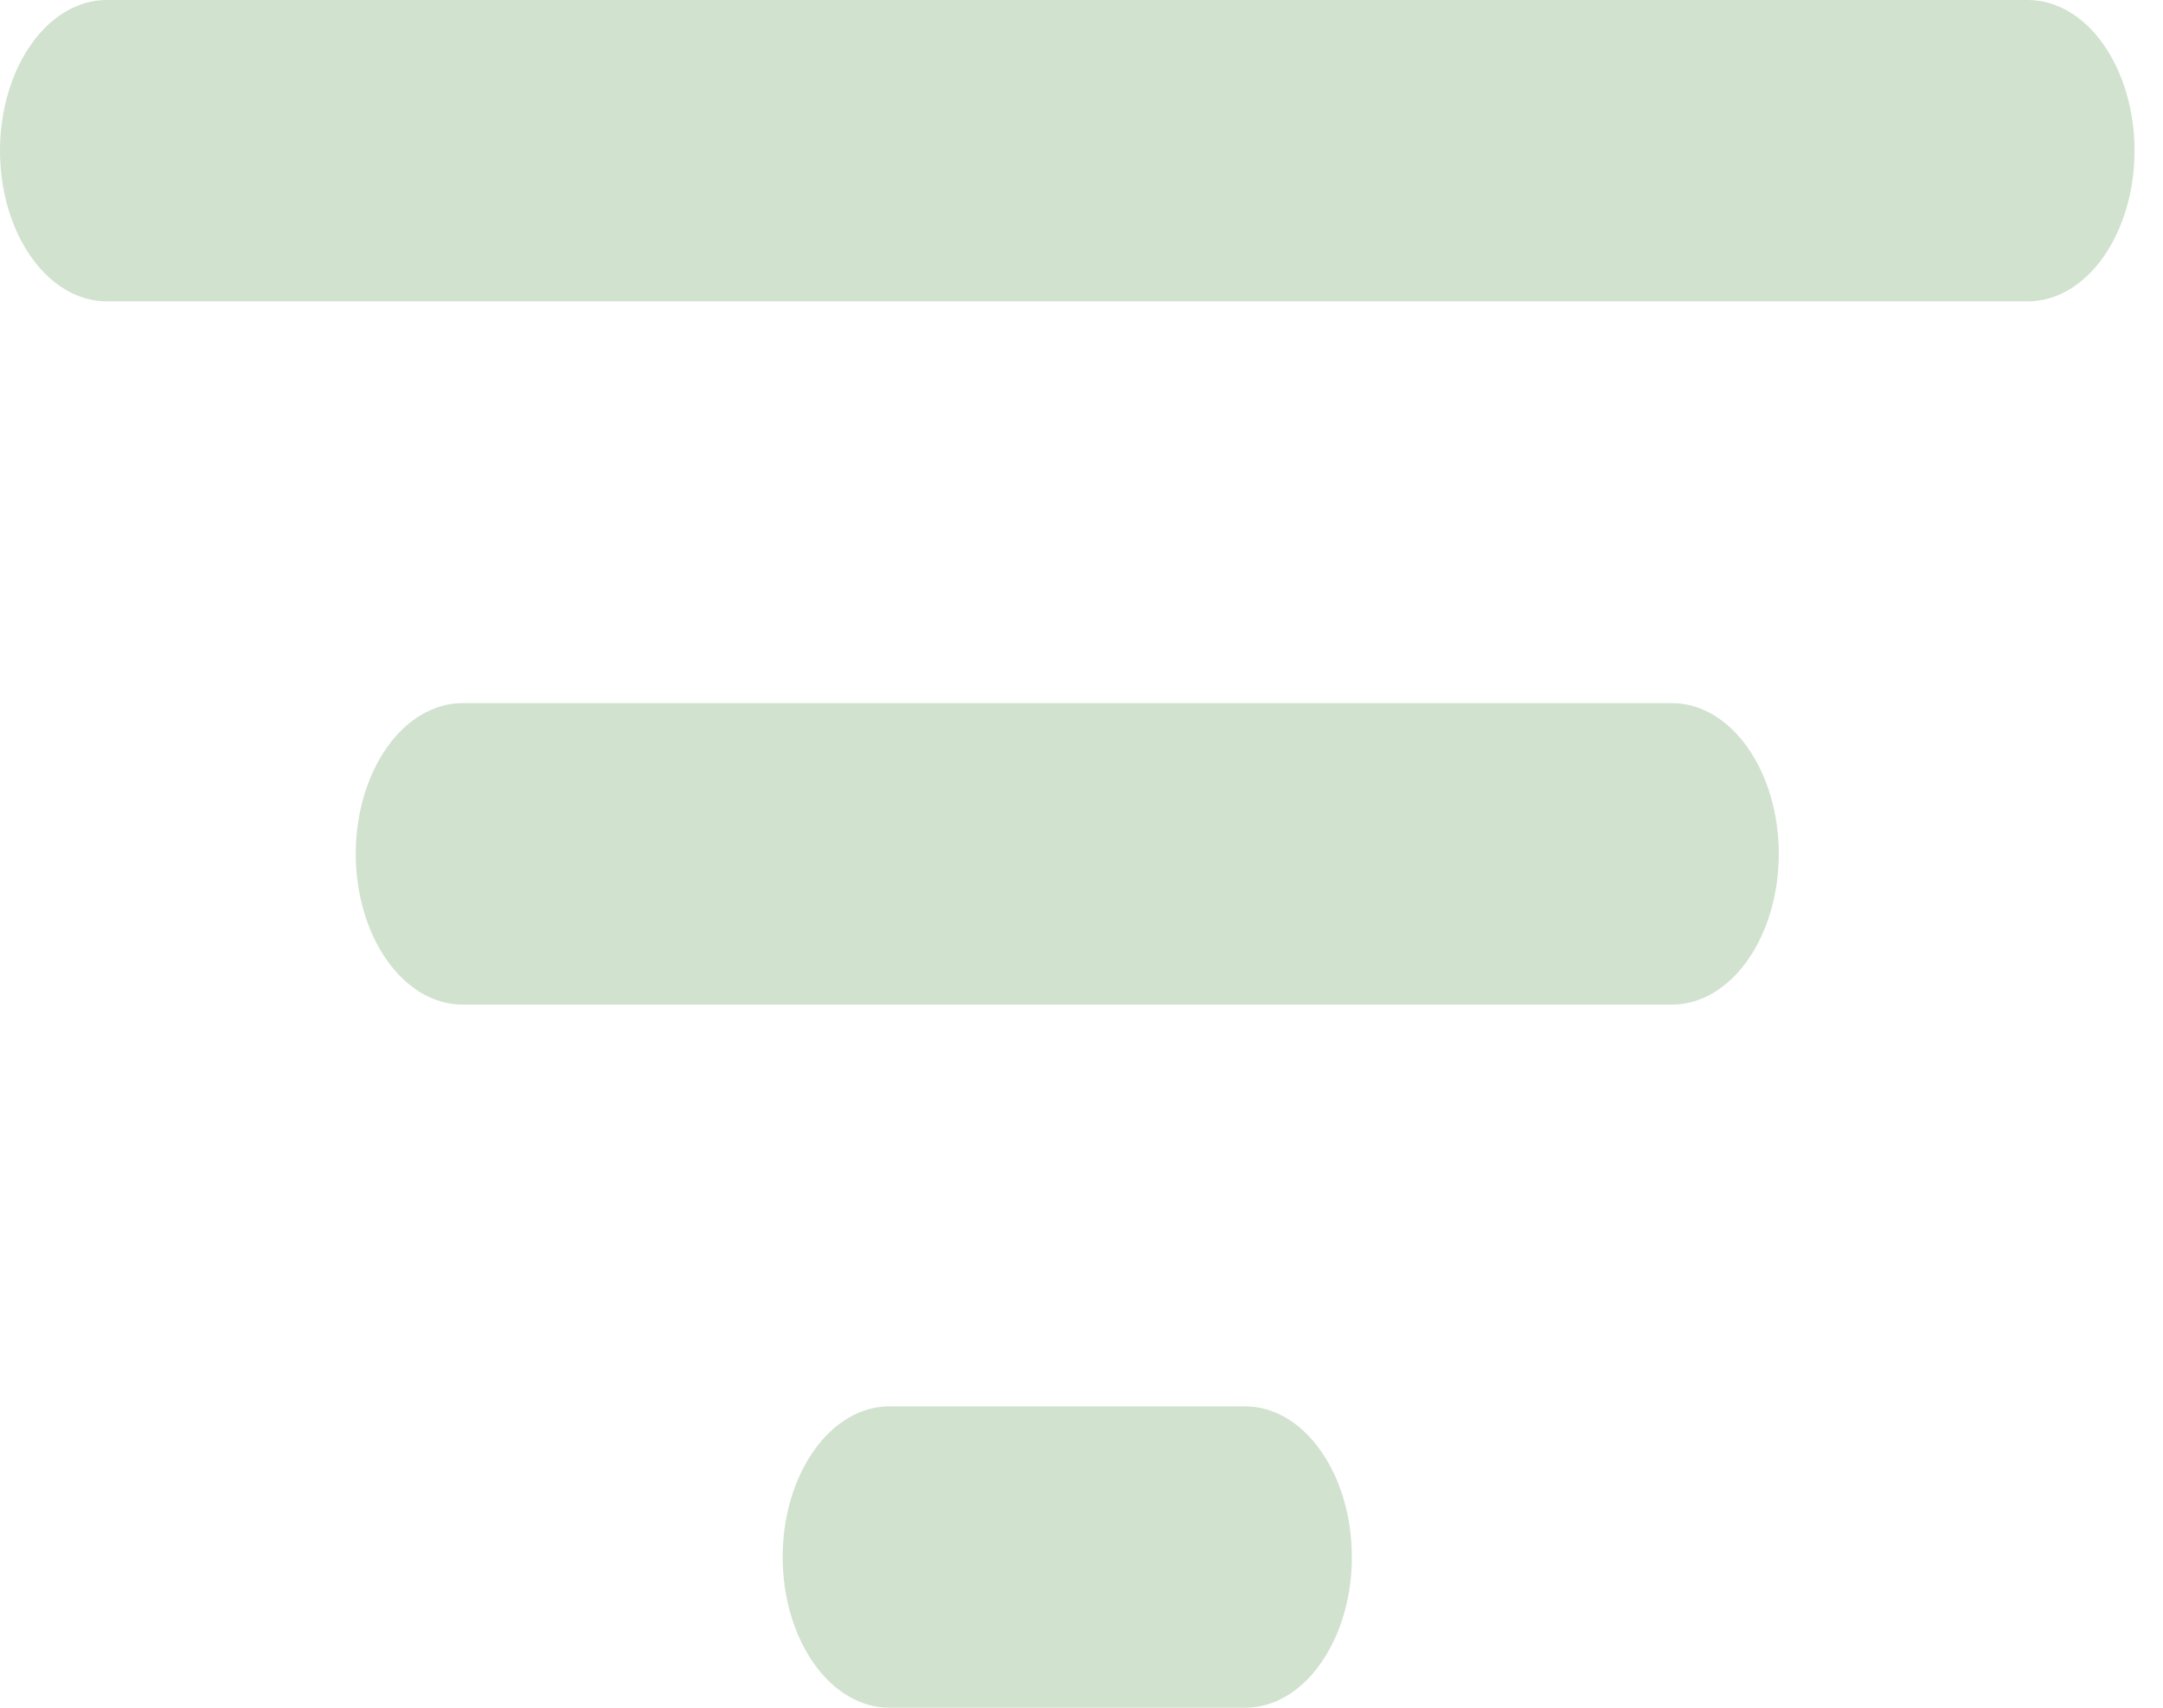 <svg width="19" height="15" viewBox="0 0 19 15" fill="none" xmlns="http://www.w3.org/2000/svg">
    <path d="M17.812 2.647H0.938C0.689 2.647 0.45 2.508 0.275 2.259C0.099 2.011 0 1.675 0 1.324C0 0.973 0.099 0.636 0.275 0.388C0.45 0.139 0.689 0 0.938 0H17.812C18.061 0 18.3 0.139 18.475 0.388C18.651 0.636 18.75 0.973 18.75 1.324C18.75 1.675 18.651 2.011 18.475 2.259C18.3 2.508 18.061 2.647 17.812 2.647ZM14.688 8.824H4.062C3.814 8.824 3.575 8.684 3.4 8.436C3.224 8.188 3.125 7.851 3.125 7.5C3.125 7.149 3.224 6.812 3.4 6.564C3.575 6.316 3.814 6.176 4.062 6.176H14.688C14.936 6.176 15.175 6.316 15.35 6.564C15.526 6.812 15.625 7.149 15.625 7.5C15.625 7.851 15.526 8.188 15.35 8.436C15.175 8.684 14.936 8.824 14.688 8.824ZM10.938 15H7.812C7.564 15 7.325 14.861 7.15 14.612C6.974 14.364 6.875 14.027 6.875 13.677C6.875 13.325 6.974 12.989 7.15 12.741C7.325 12.492 7.564 12.353 7.812 12.353H10.938C11.186 12.353 11.425 12.492 11.6 12.741C11.776 12.989 11.875 13.325 11.875 13.677C11.875 14.027 11.776 14.364 11.6 14.612C11.425 14.861 11.186 15 10.938 15Z" fill="#D1E2CF"/>
</svg>
